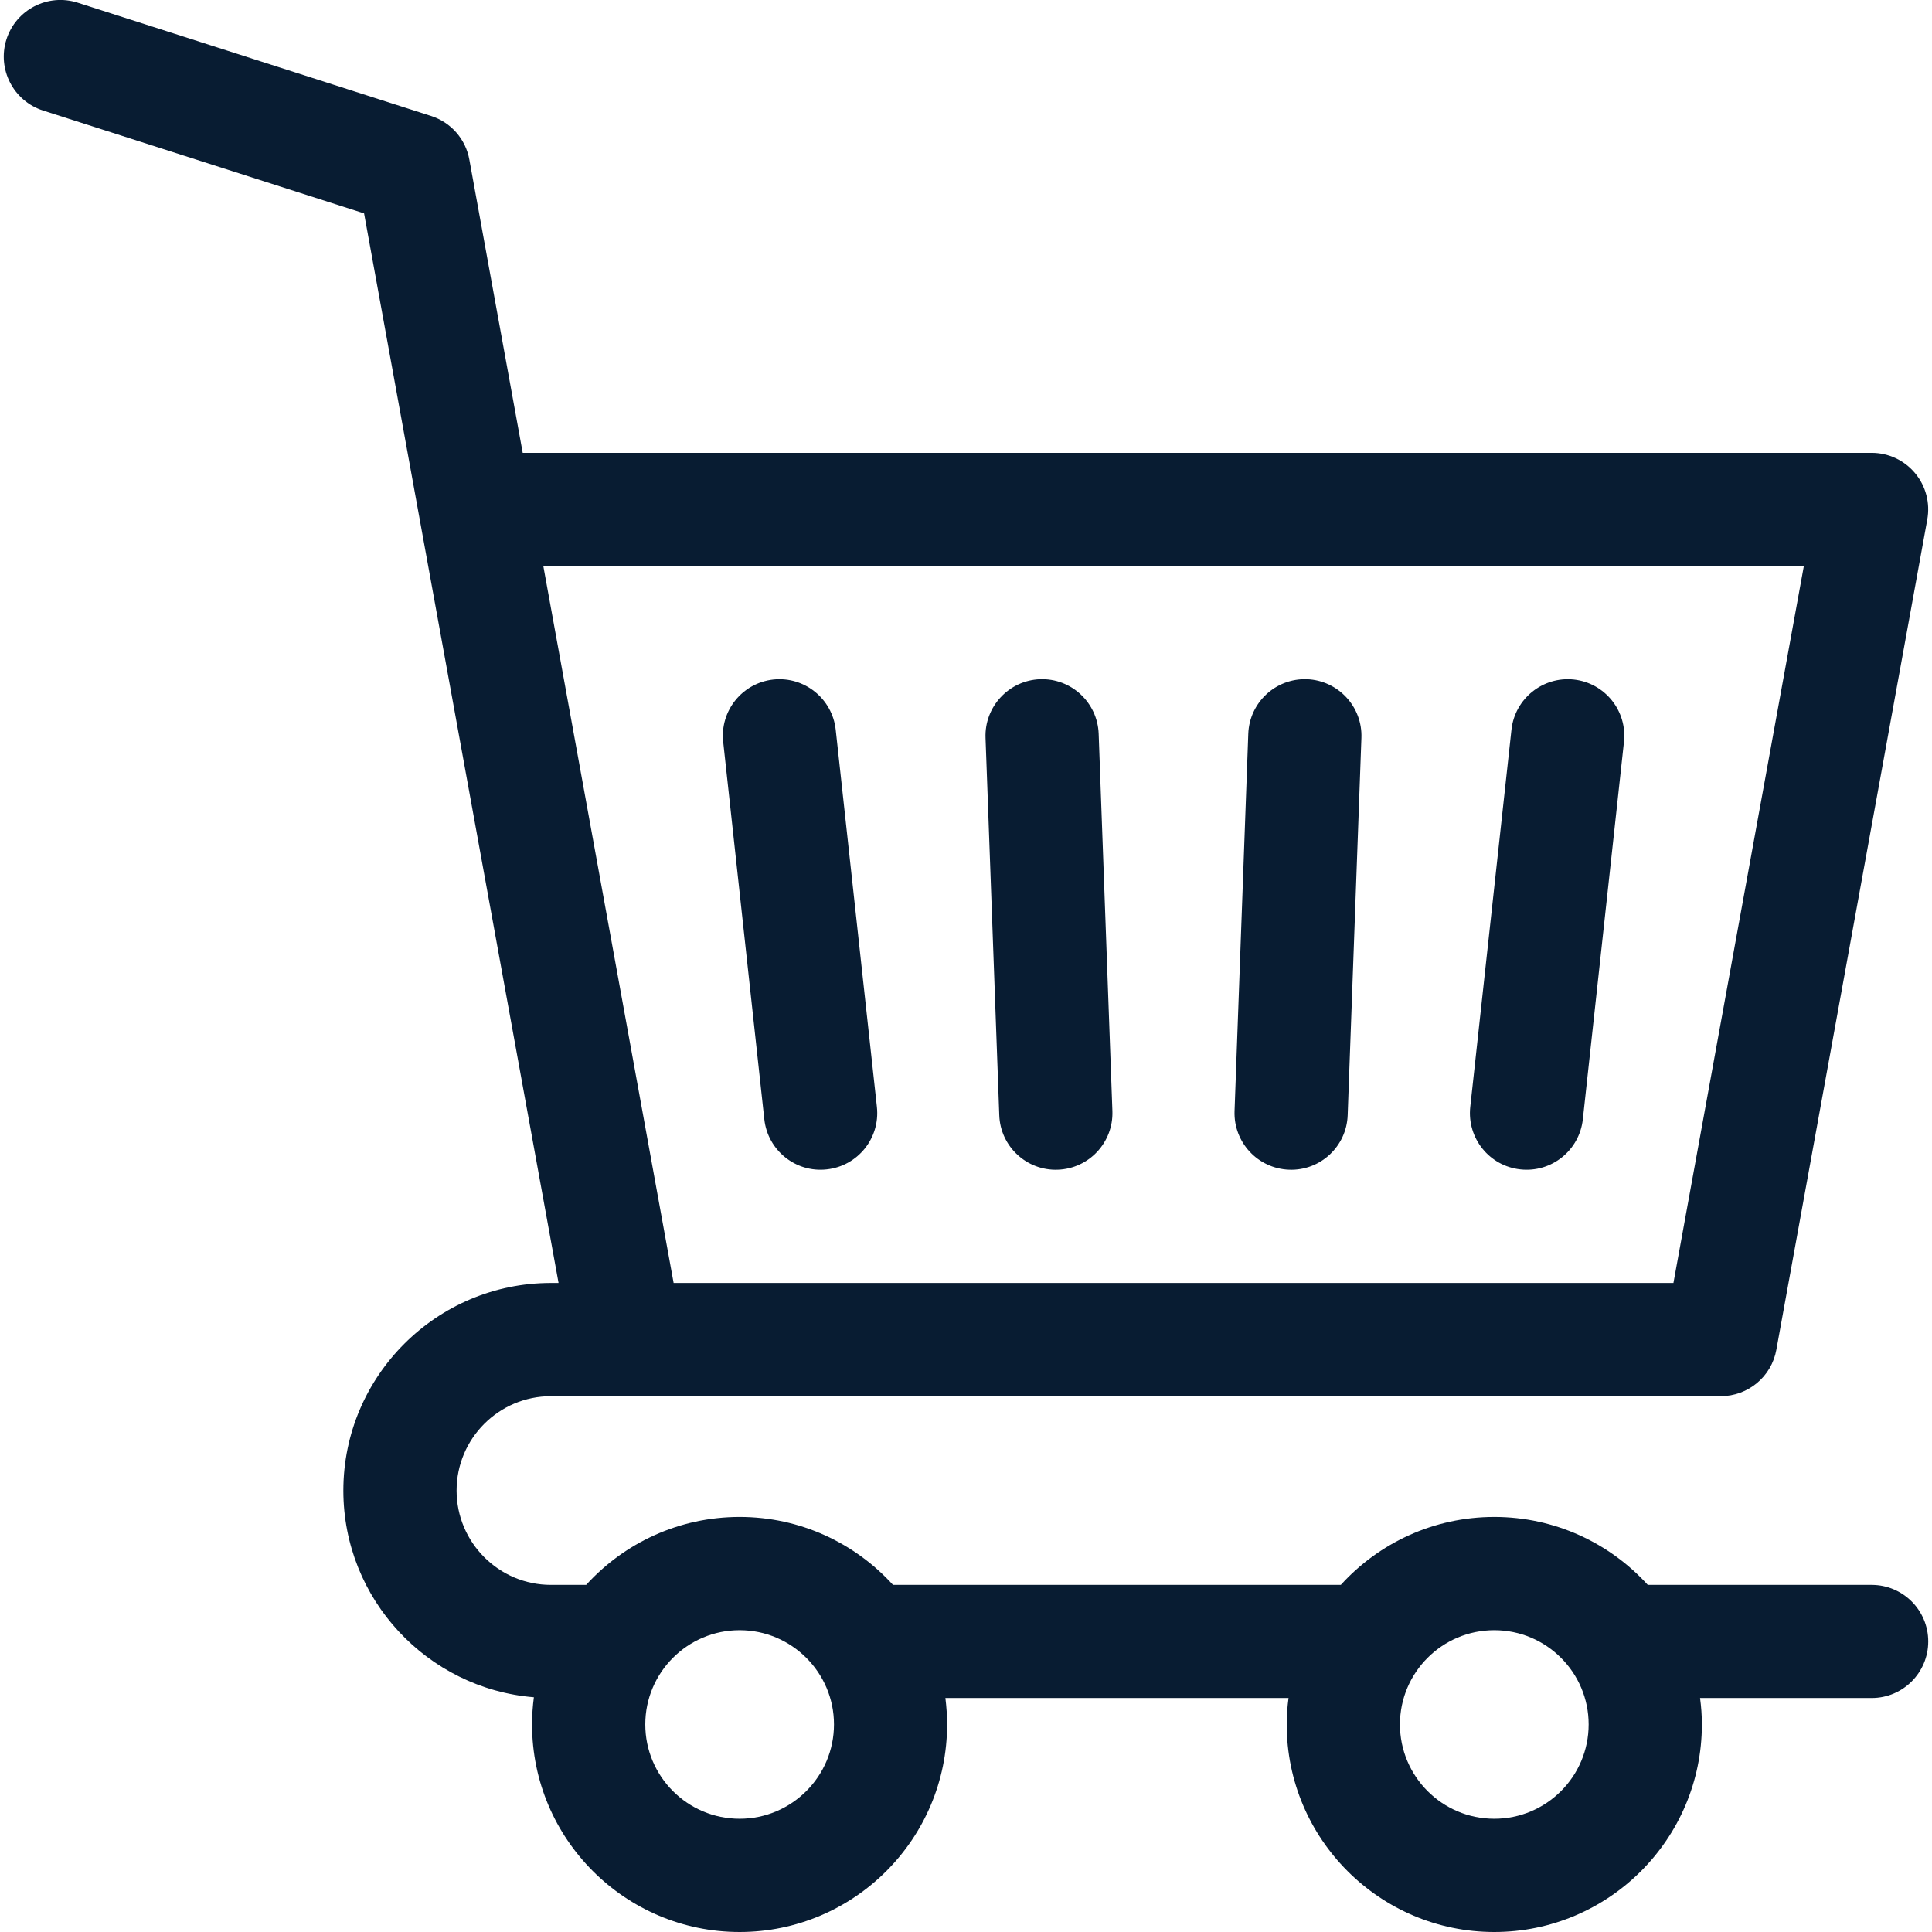 <svg width="18" height="18" viewBox="0 0 18 18" fill="none" xmlns="http://www.w3.org/2000/svg">
<g clip-path="url(#clip0_2397_25622)">
<path d="M17.438 14.766H15.352C14.998 14.377 14.488 14.133 13.922 14.133C13.356 14.133 12.846 14.377 12.492 14.766H8.32C7.966 14.377 7.457 14.133 6.891 14.133C6.325 14.133 5.815 14.377 5.461 14.766H5.133C4.648 14.766 4.254 14.371 4.254 13.887C4.254 13.402 4.648 13.008 5.133 13.008H16.031C16.286 13.008 16.505 12.826 16.55 12.575L17.956 4.841C17.984 4.687 17.943 4.528 17.842 4.408C17.742 4.288 17.594 4.219 17.438 4.219H4.87L4.373 1.488C4.339 1.296 4.201 1.139 4.015 1.08L0.724 0.025C0.446 -0.064 0.149 0.089 0.06 0.367C-0.028 0.644 0.124 0.941 0.402 1.03L3.392 1.988L5.204 11.953H5.133C4.067 11.953 3.199 12.821 3.199 13.887C3.199 14.9 3.982 15.732 4.974 15.813C4.963 15.896 4.957 15.981 4.957 16.066C4.957 17.133 5.825 18 6.891 18C7.957 18 8.824 17.133 8.824 16.066C8.824 15.983 8.818 15.901 8.808 15.82H12.005C11.994 15.901 11.988 15.983 11.988 16.066C11.988 17.133 12.856 18 13.922 18C14.988 18 15.856 17.133 15.856 16.066C15.856 15.983 15.85 15.901 15.839 15.82H17.438C17.729 15.82 17.965 15.584 17.965 15.293C17.965 15.002 17.729 14.766 17.438 14.766ZM16.806 5.274L15.591 11.953H6.276L5.062 5.274H16.806ZM6.891 16.945C6.406 16.945 6.012 16.551 6.012 16.066C6.012 15.582 6.406 15.188 6.891 15.188C7.375 15.188 7.77 15.582 7.77 16.066C7.77 16.551 7.375 16.945 6.891 16.945ZM13.922 16.945C13.437 16.945 13.043 16.551 13.043 16.066C13.043 15.582 13.437 15.188 13.922 15.188C14.407 15.188 14.801 15.582 14.801 16.066C14.801 16.551 14.407 16.945 13.922 16.945Z" fill="#081C32"/>
<path d="M14.165 10.895C14.455 10.927 14.715 10.718 14.747 10.428L15.13 6.913C15.162 6.623 14.953 6.363 14.663 6.331C14.374 6.3 14.114 6.509 14.082 6.798L13.698 10.314C13.667 10.604 13.876 10.864 14.165 10.895Z" fill="#081C32"/>
<path d="M12.01 10.898C12.301 10.909 12.546 10.681 12.556 10.39L12.684 6.875C12.695 6.584 12.467 6.339 12.176 6.328C11.885 6.318 11.641 6.545 11.63 6.836L11.502 10.352C11.492 10.643 11.719 10.887 12.01 10.898Z" fill="#081C32"/>
<path d="M9.856 10.898C10.147 10.887 10.374 10.643 10.364 10.352L10.236 6.836C10.225 6.545 9.981 6.318 9.69 6.328C9.399 6.339 9.171 6.584 9.182 6.875L9.31 10.39C9.32 10.681 9.565 10.909 9.856 10.898Z" fill="#081C32"/>
<path d="M6.738 6.913L7.121 10.428C7.153 10.718 7.413 10.927 7.702 10.895C7.992 10.864 8.201 10.604 8.17 10.314L7.786 6.798C7.754 6.509 7.494 6.3 7.205 6.331C6.915 6.363 6.706 6.623 6.738 6.913Z" fill="#081C32"/>
</g>
<defs>
<clipPath id="clip0_2397_25622">
<rect width="18" height="18" fill="white"/>
</clipPath>
</defs>
</svg>
